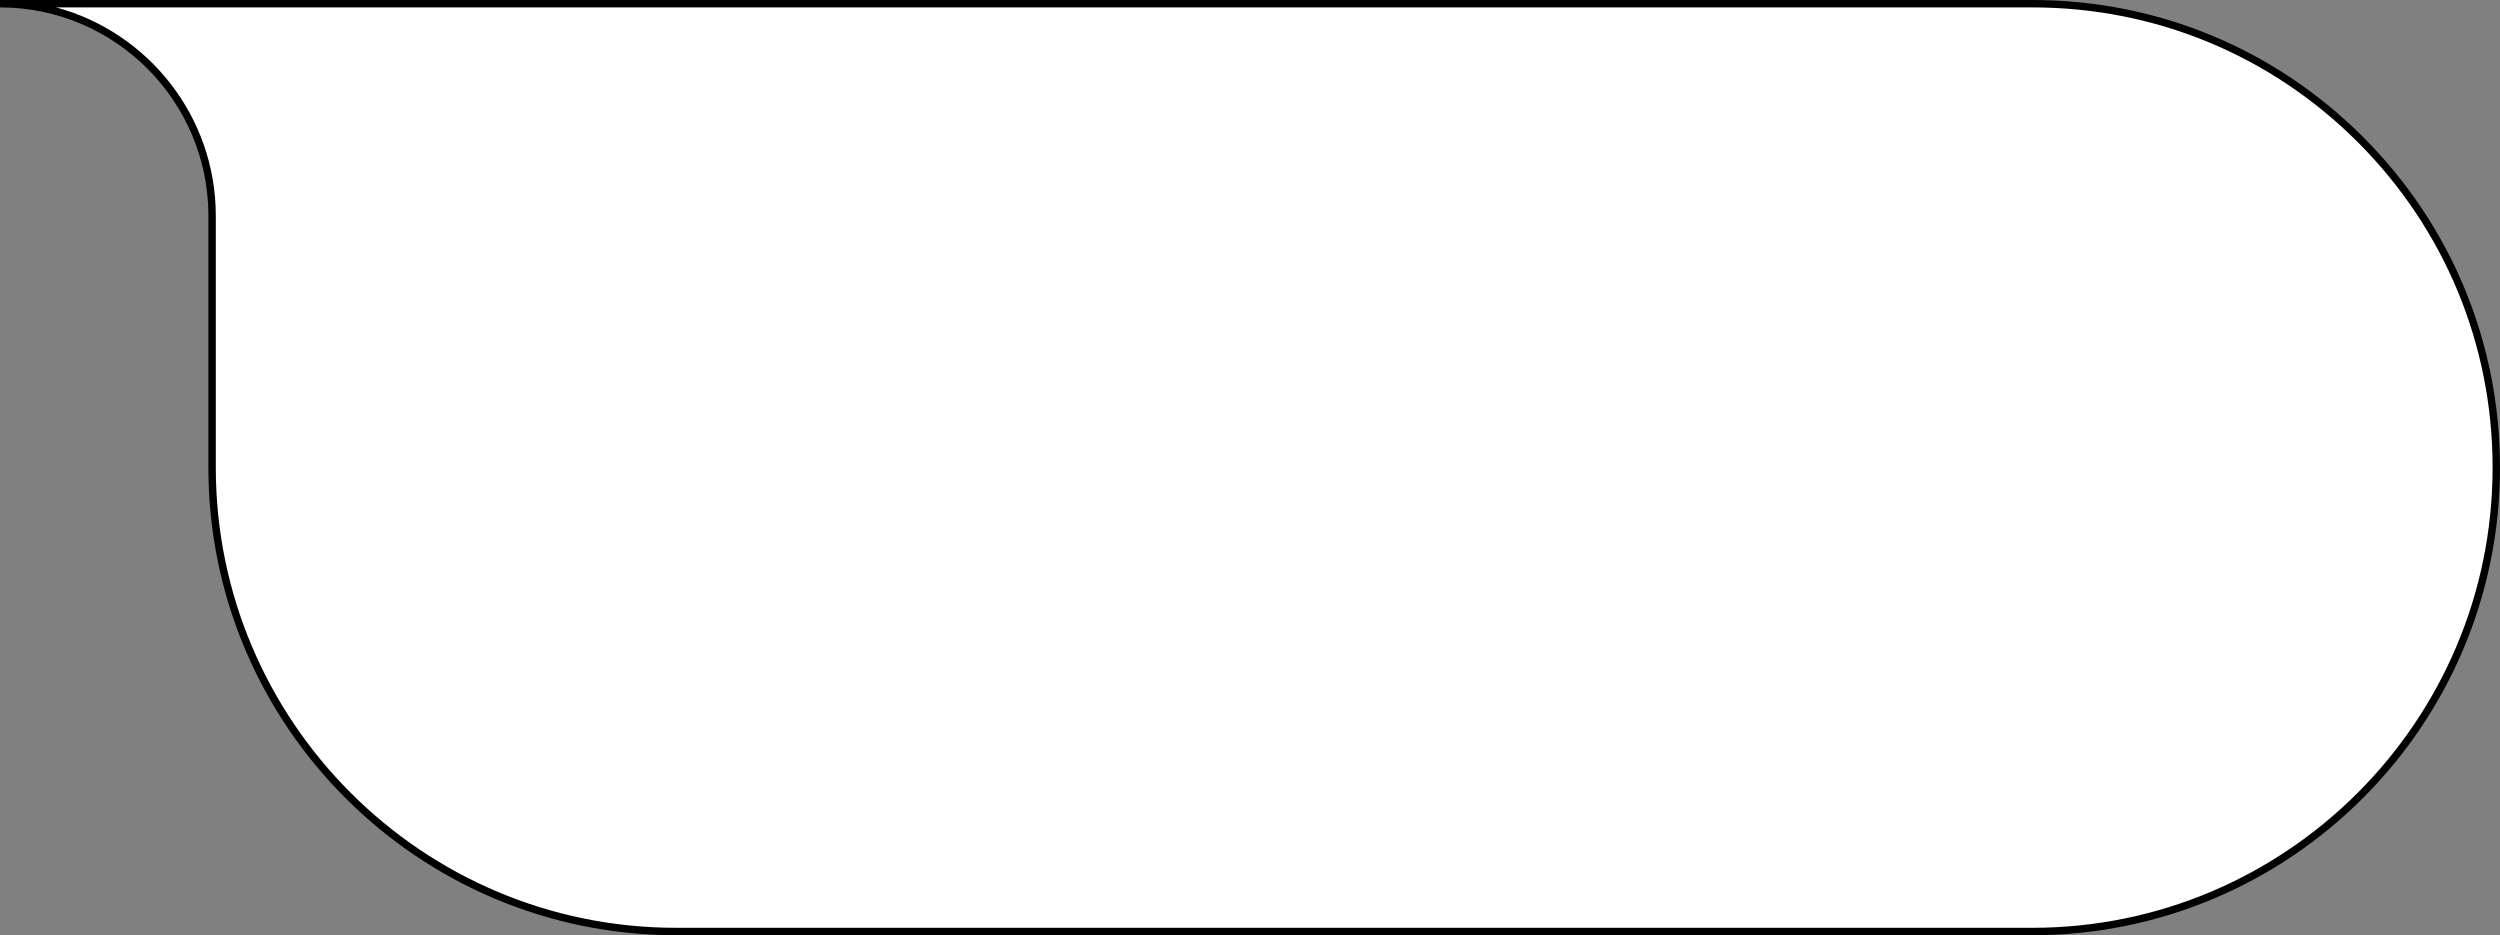 <?xml version="1.0" encoding="UTF-8"?>
<!DOCTYPE svg PUBLIC '-//W3C//DTD SVG 1.0//EN'
          'http://www.w3.org/TR/2001/REC-SVG-20010904/DTD/svg10.dtd'>
<svg height="378.7" preserveAspectRatio="xMidYMid meet" version="1.0" viewBox="0.0 0.0 1012.4 378.7" width="1012.4" xmlns="http://www.w3.org/2000/svg" xmlns:xlink="http://www.w3.org/1999/xlink" zoomAndPan="magnify"
><rect x="0.0" y="0.0" width="1012.4" height="378.7" fill="#808080" stroke="none"/><g id="change1_1"
  ><path d="M0,1.5l85.88,0l737.16,0c51.88,0,98.85,21.03,132.84,55.02c34,34,55.02,80.96,55.02,132.84 c0,103.75-84.1,187.86-187.86,187.86l-549.29,0c-103.75,0-187.86-84.11-187.86-187.86c0-37.6,0-72.61,0-101.98 C85.88,39.95,47.43,1.5,0,1.5z" fill="#fff"
  /></g
  ><g id="change2_1"
  ><path d="M823.04,378.73H273.75c-104.42,0-189.36-84.95-189.36-189.36V87.38C84.38,40.86,46.53,3,0,3V0l823.04,0 c50.59,0,98.14,19.7,133.9,55.46c35.77,35.77,55.46,83.32,55.46,133.9C1012.41,293.78,927.46,378.73,823.04,378.73z M22.74,3 c37.2,10.03,64.65,44.06,64.65,84.38v101.98c0,102.76,83.6,186.36,186.36,186.36h549.29c102.76,0,186.36-83.6,186.36-186.36 c0-49.78-19.39-96.58-54.58-131.78C919.63,22.39,872.83,3,823.04,3L22.74,3z"
  /></g
></svg
>
